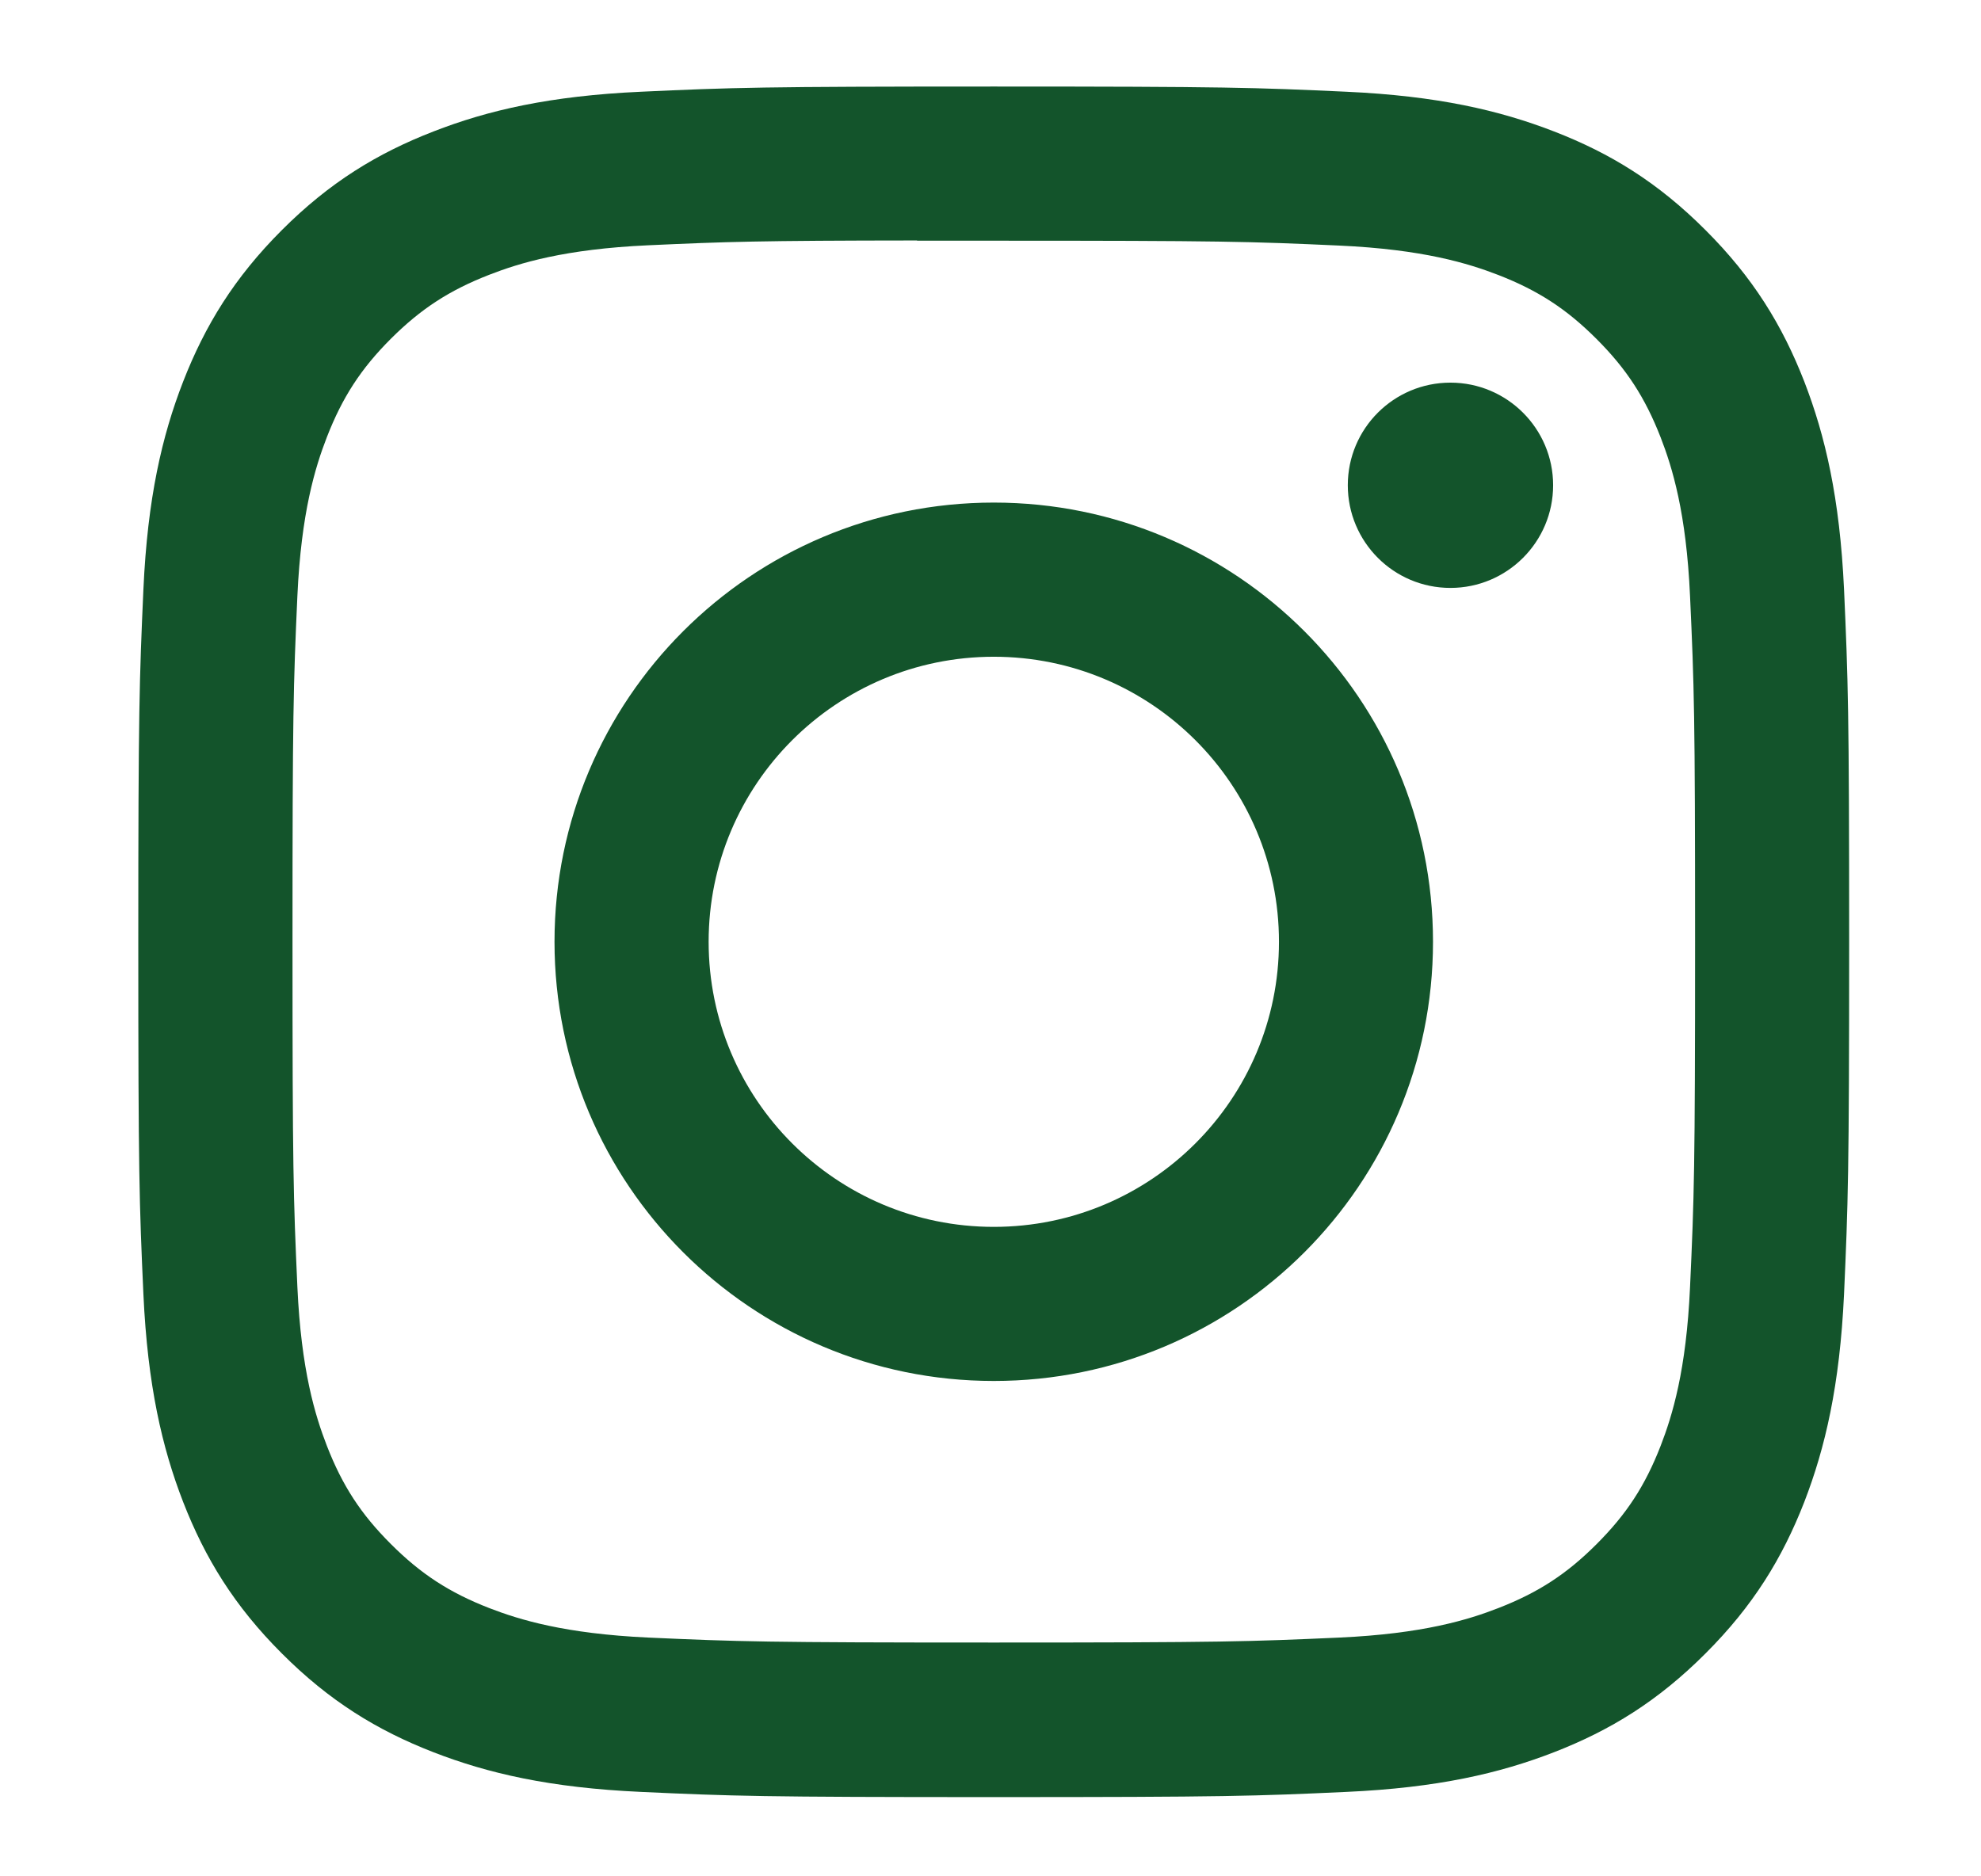 <?xml version="1.0" encoding="UTF-8"?>
<svg id="Ebene_1" xmlns="http://www.w3.org/2000/svg" version="1.1" viewBox="0 0 192.184 182.019">
  <!-- Generator: Adobe Illustrator 29.5.0, SVG Export Plug-In . SVG Version: 2.1.0 Build 137)  -->
  <defs>
    <style>
      .st0 {
        fill: #13542b;
      }
    </style>
  </defs>
  <path class="st0" d="M96.412,63.727c15.278,0,27.665,12.38,27.665,27.657s-12.387,27.665-27.665,27.665-27.665-12.387-27.665-27.665,12.387-27.657,27.665-27.657M96.412,48.767c-23.536,0-42.617,19.081-42.617,42.617s19.081,42.617,42.617,42.617,42.609-19.073,42.609-42.617-19.073-42.617-42.609-42.617ZM140.711,37.129c-5.5,0-9.956,4.455-9.956,9.956s4.455,9.963,9.956,9.963,9.963-4.463,9.963-9.963c0-5.493-4.463-9.956-9.963-9.956ZM88.969,23.356c2.209-.007,4.67,0,7.442,0,22.157,0,24.781.074,33.536.474,8.088.371,12.483,1.72,15.411,2.854,3.869,1.505,6.627,3.306,9.533,6.212,2.906,2.906,4.7,5.671,6.212,9.54,1.134,2.921,2.491,7.316,2.854,15.404.4,8.755.489,11.379.489,33.529s-.089,24.774-.489,33.521c-.363,8.095-1.72,12.483-2.854,15.411-1.505,3.869-3.306,6.627-6.212,9.533-2.906,2.906-5.663,4.7-9.533,6.205-2.928,1.142-7.324,2.491-15.411,2.861-8.747.393-11.379.482-33.536.482s-24.789-.089-33.536-.482c-8.088-.378-12.483-1.727-15.411-2.861-3.869-1.505-6.635-3.306-9.54-6.212-2.906-2.898-4.707-5.663-6.212-9.533-1.134-2.928-2.491-7.316-2.861-15.411-.393-8.747-.474-11.371-.474-33.536s.082-24.774.474-33.521c.371-8.095,1.727-12.483,2.861-15.411,1.505-3.869,3.306-6.642,6.212-9.548,2.906-2.898,5.671-4.7,9.54-6.205,2.928-1.142,7.324-2.491,15.411-2.861,7.657-.348,10.623-.452,26.093-.467v.022ZM96.412,8.397c-22.535,0-25.367.096-34.218.504-8.836.4-14.87,1.801-20.141,3.855-5.463,2.12-10.089,4.952-14.707,9.57-4.611,4.611-7.45,9.244-9.578,14.7-2.053,5.278-3.454,11.312-3.855,20.141-.393,8.851-.497,11.683-.497,34.218s.096,25.36.497,34.218c.408,8.829,1.809,14.863,3.855,20.141,2.127,5.456,4.959,10.089,9.578,14.7,4.611,4.618,9.236,7.457,14.692,9.578,5.278,2.053,11.312,3.454,20.148,3.855,8.851.408,11.675.504,34.218.504s25.36-.096,34.211-.504c8.836-.4,14.87-1.801,20.156-3.855,5.456-2.12,10.074-4.959,14.685-9.578,4.618-4.611,7.457-9.244,9.585-14.7,2.038-5.278,3.44-11.312,3.855-20.141.393-8.851.497-11.675.497-34.218s-.104-25.367-.497-34.218c-.415-8.836-1.816-14.863-3.855-20.141-2.127-5.456-4.967-10.089-9.585-14.7-4.611-4.618-9.229-7.457-14.692-9.57-5.293-2.053-11.327-3.454-20.163-3.855-8.851-.408-11.668-.504-34.211-.504h.022Z"/>
</svg>